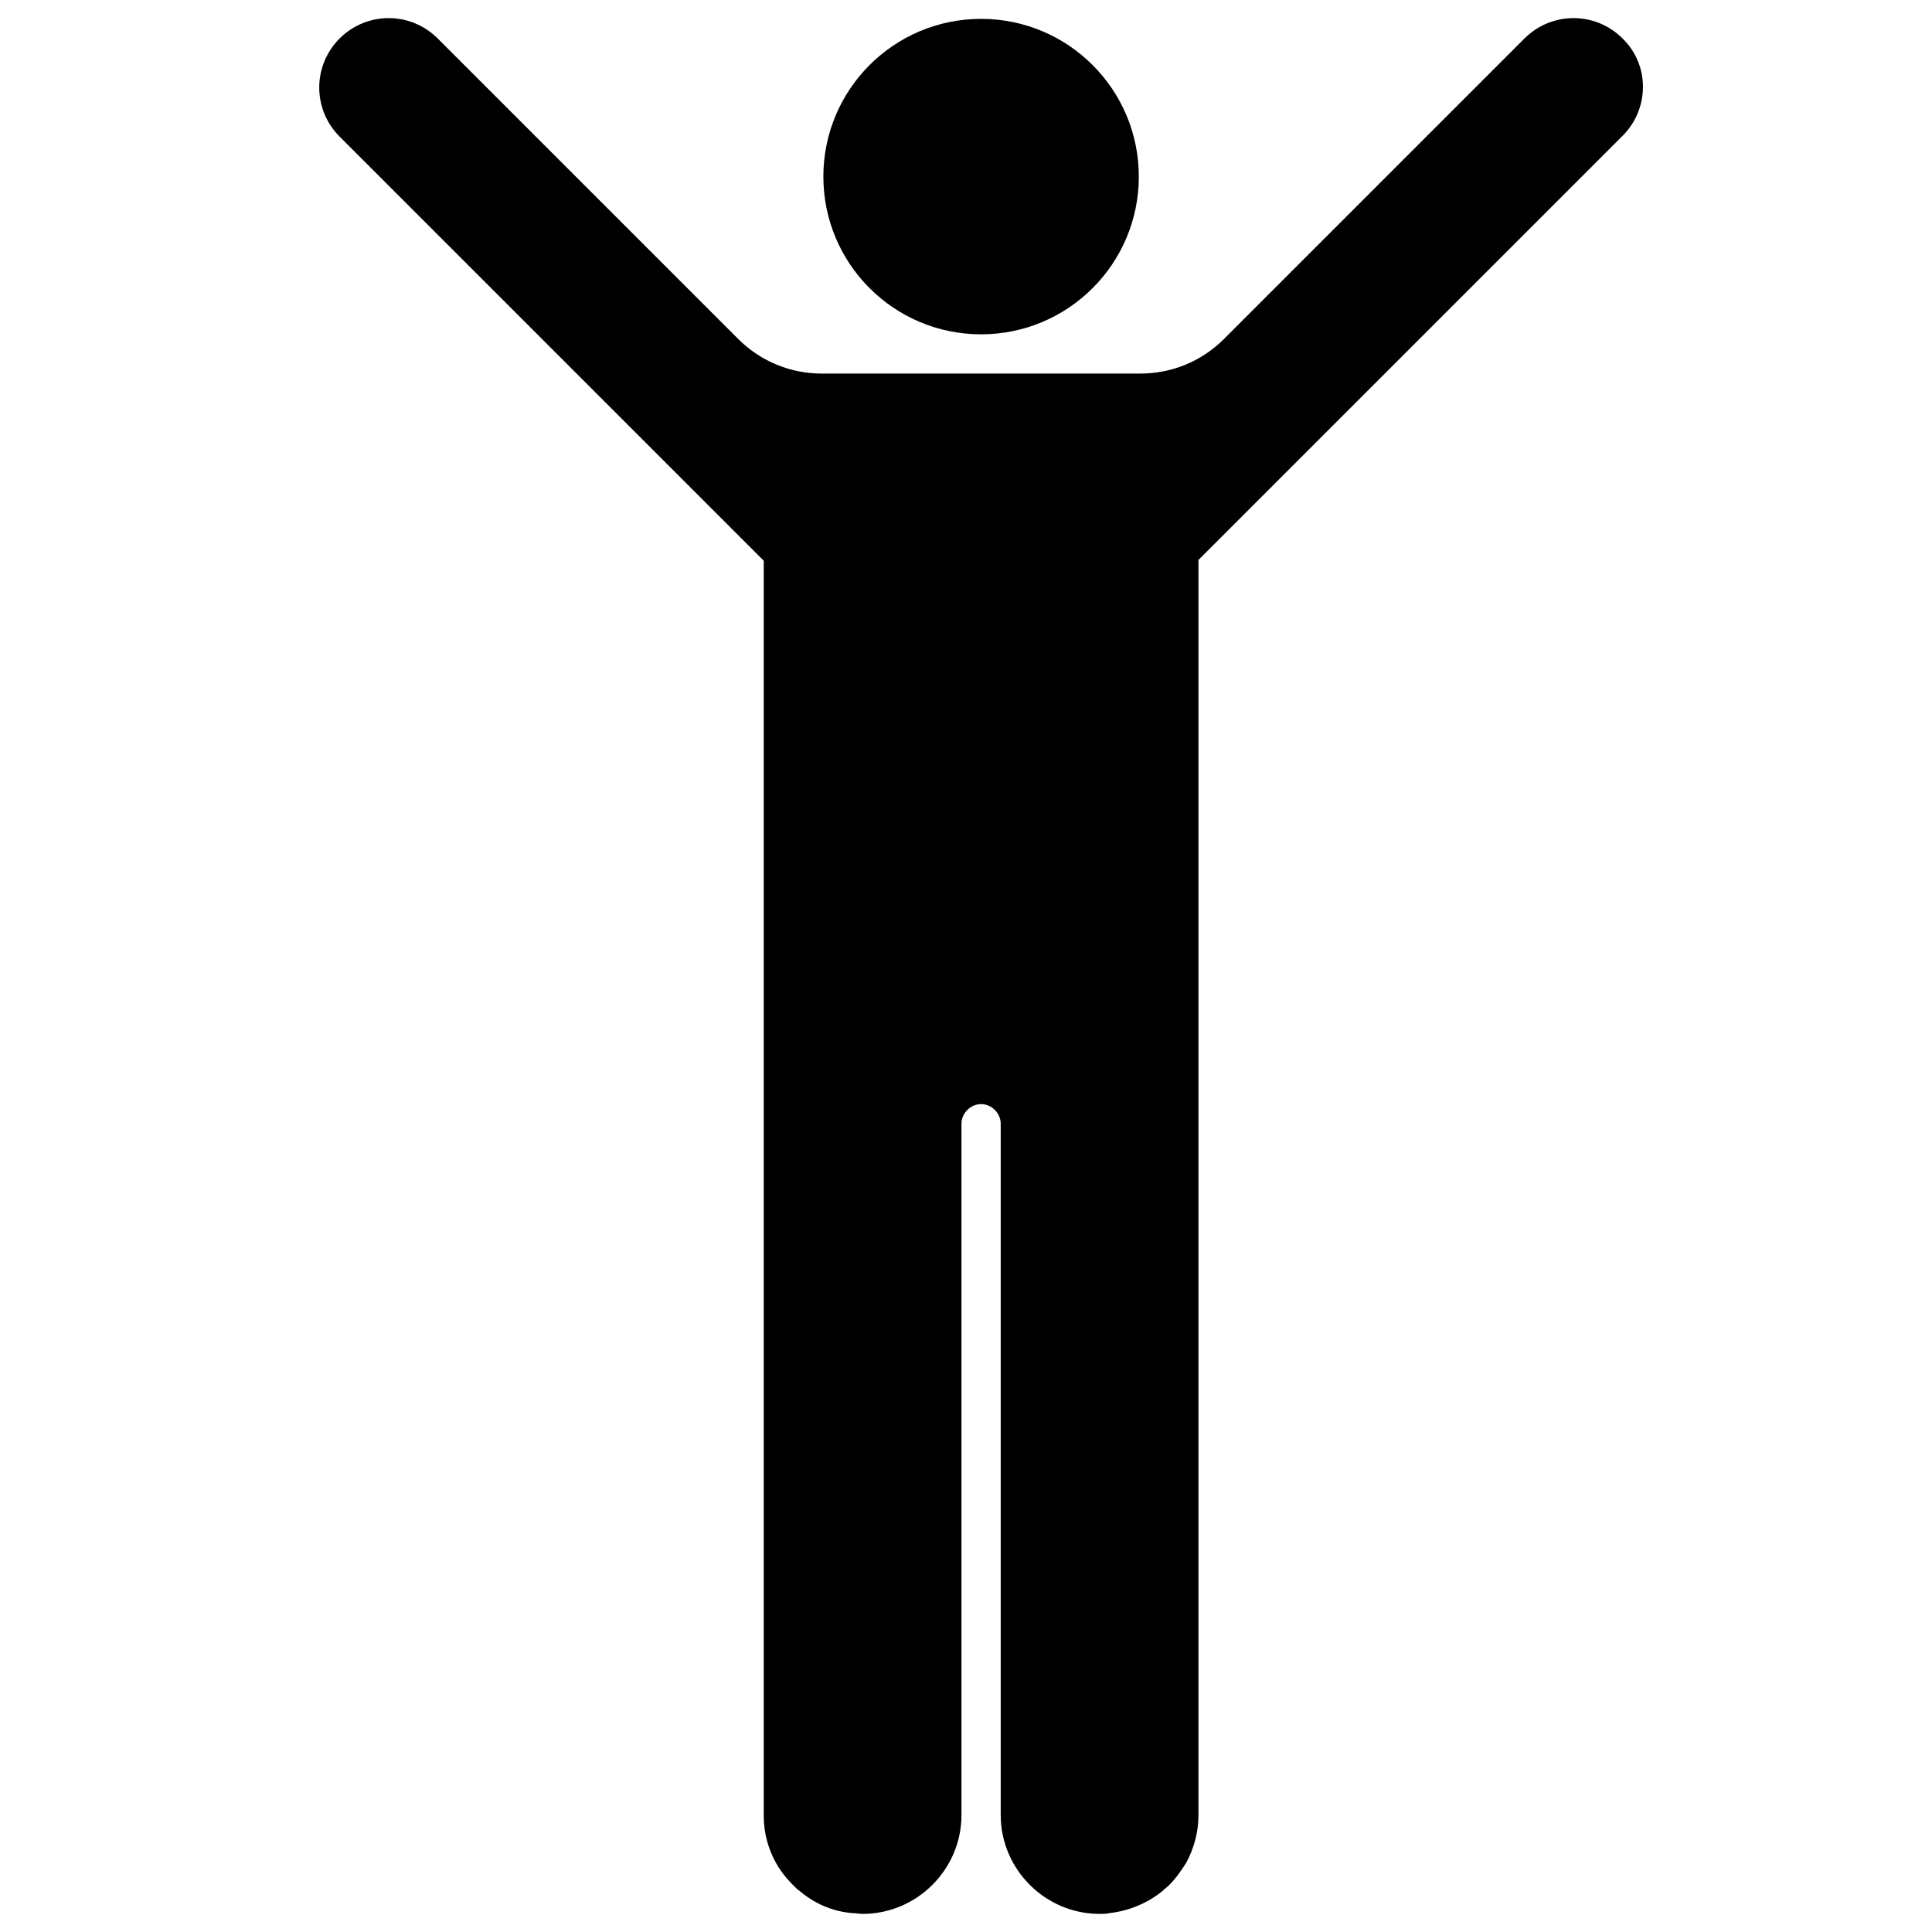 <svg xml:space="preserve" viewBox="0 0 256 256" xmlns:xlink="http://www.w3.org/1999/xlink" xmlns="http://www.w3.org/2000/svg" id="Layer_1" version="1.1" width="800px" height="800px" fill="#000000">
<g>
	<circle r="20.9" cy="23.4" cx="130"></circle>
	<path d="M215,5.1c-3.6-3.6-9.4-3.6-13,0l-29.6,29.6l-10.2,10.2c-3.1,3.1-7.1,4.6-11.1,4.6H130h0h-21.1c-4,0-8-1.5-11.1-4.6
		L87.6,34.7L58,5.1c-3.6-3.6-9.4-3.6-13,0c-3.6,3.6-3.6,9.4,0,13l29.6,29.6l26.6,26.6v1.4v70.7v94.2c0,2.3,0.6,4.4,1.6,6.2
		c0.6,1.1,1.4,2.1,2.3,3c0.3,0.3,0.6,0.6,0.9,0.8c1.9,1.6,4.3,2.7,7,2.9c0.4,0,0.9,0.1,1.3,0.1c7.2,0,13.1-5.9,13.1-13.1v-91.6
		c0-1.4,1.2-2.6,2.6-2.6s2.6,1.2,2.6,2.6v91.6c0,7.2,5.9,13.1,13.1,13.1c0.5,0,0.9,0,1.3-0.1c2.6-0.3,5-1.3,7-2.9
		c0.3-0.3,0.6-0.5,0.9-0.8c0.9-0.9,1.6-1.9,2.3-3c1-1.9,1.6-4,1.6-6.2v-94.2h0V74.2l26.6-26.6L215,18C218.6,14.4,218.6,8.6,215,5.1z"></path>
</g>
</svg>